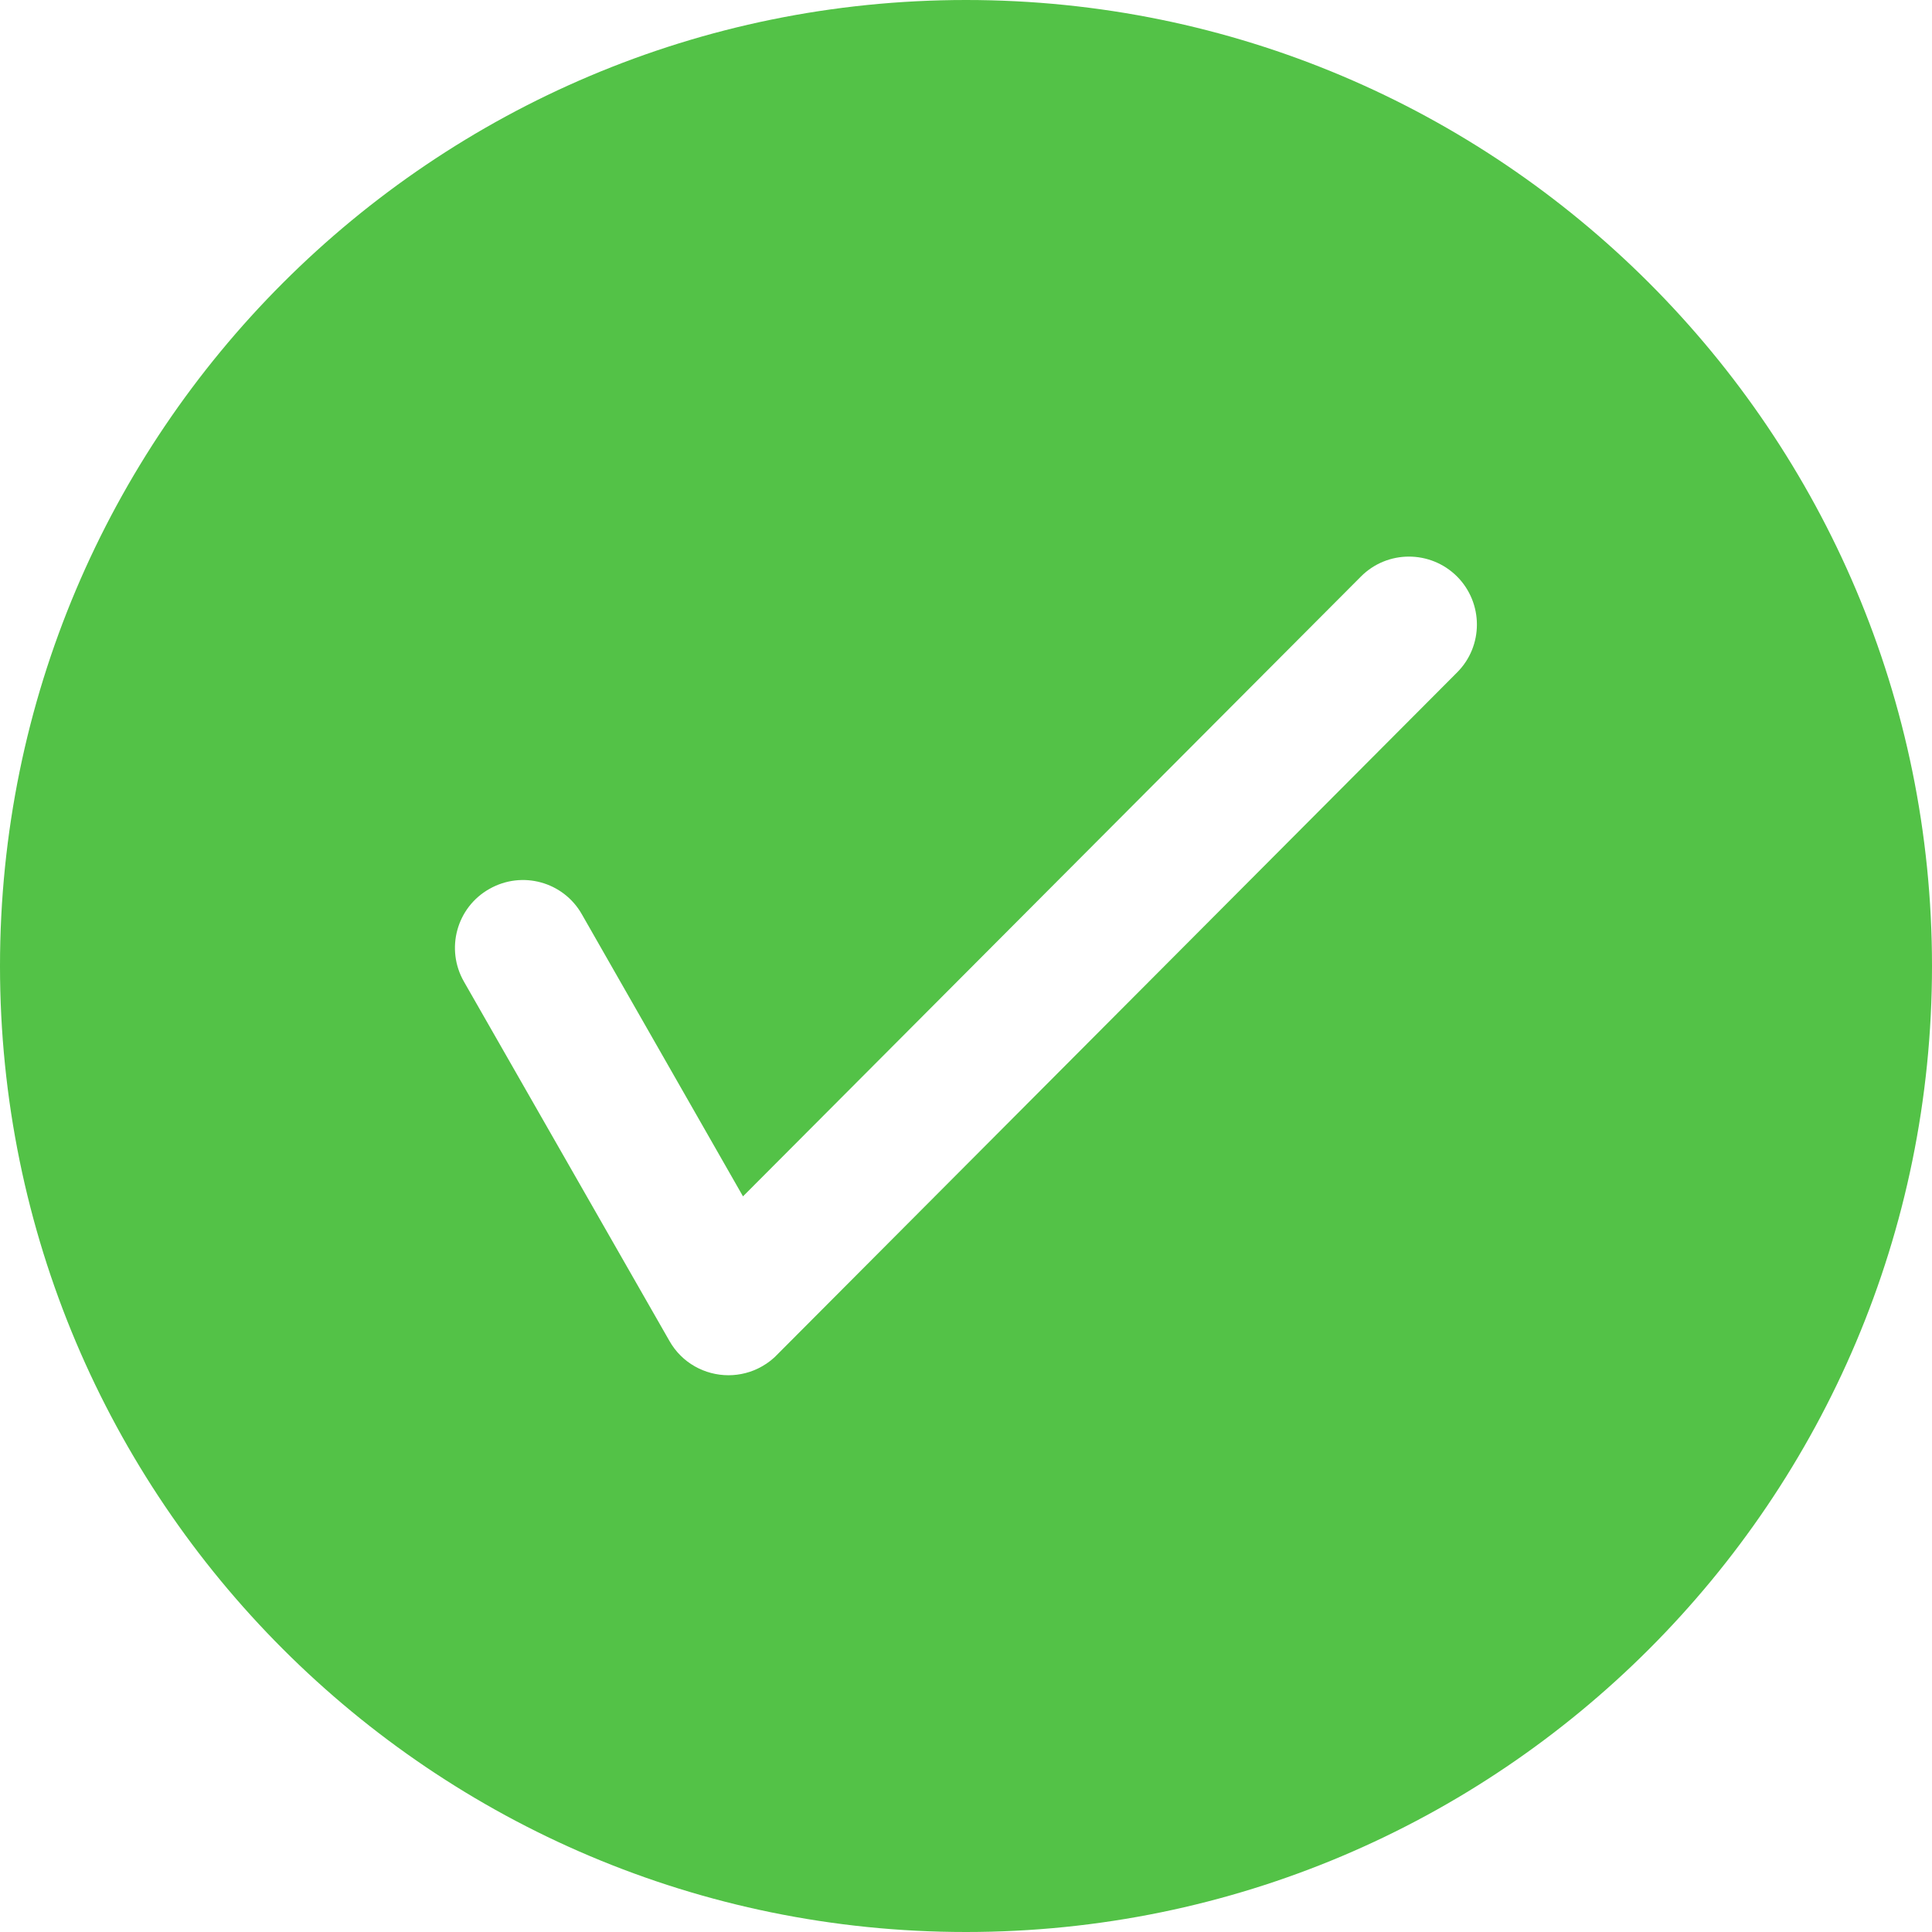 <?xml version="1.0" encoding="UTF-8"?>
<svg width="72px" height="72px" viewBox="0 0 72 72" version="1.1" xmlns="http://www.w3.org/2000/svg" xmlns:xlink="http://www.w3.org/1999/xlink">
    <!-- Generator: Sketch 54.1 (76490) - https://sketchapp.com -->
    <title>Fill 1</title>
    <desc>Created with Sketch.</desc>
    <g id="页面1" stroke="none" stroke-width="1" fill="none" fill-rule="evenodd">
        <g id="主要切图和标注" transform="translate(-182, -374)" fill="#53C247">
            <g id="Group-36" transform="translate(182, 374)">
                <g id="check-circle">
                    <path d="M36,0 C16.116,0 0,16.116 0,36 C0,55.884 16.116,72 36,72 C55.884,72 72,55.884 72,36 C72,16.116 55.884,0 36,0 Z M54.302,25.059 L29.025,50.421 L28.997,50.449 C28.828,50.632 28.624,50.794 28.399,50.92 C28.006,51.146 27.57,51.251 27.148,51.251 C26.269,51.251 25.411,50.794 24.947,49.971 L17.29,36.583 C16.594,35.367 17.016,33.82 18.232,33.131 C19.449,32.435 20.995,32.857 21.684,34.073 L27.689,44.585 L50.716,21.488 C51.701,20.496 53.304,20.496 54.296,21.48 C55.287,22.472 55.287,24.075 54.302,25.059 Z" id="Fill-1"></path>
                </g>
            </g>
        </g>
    </g>
</svg>
